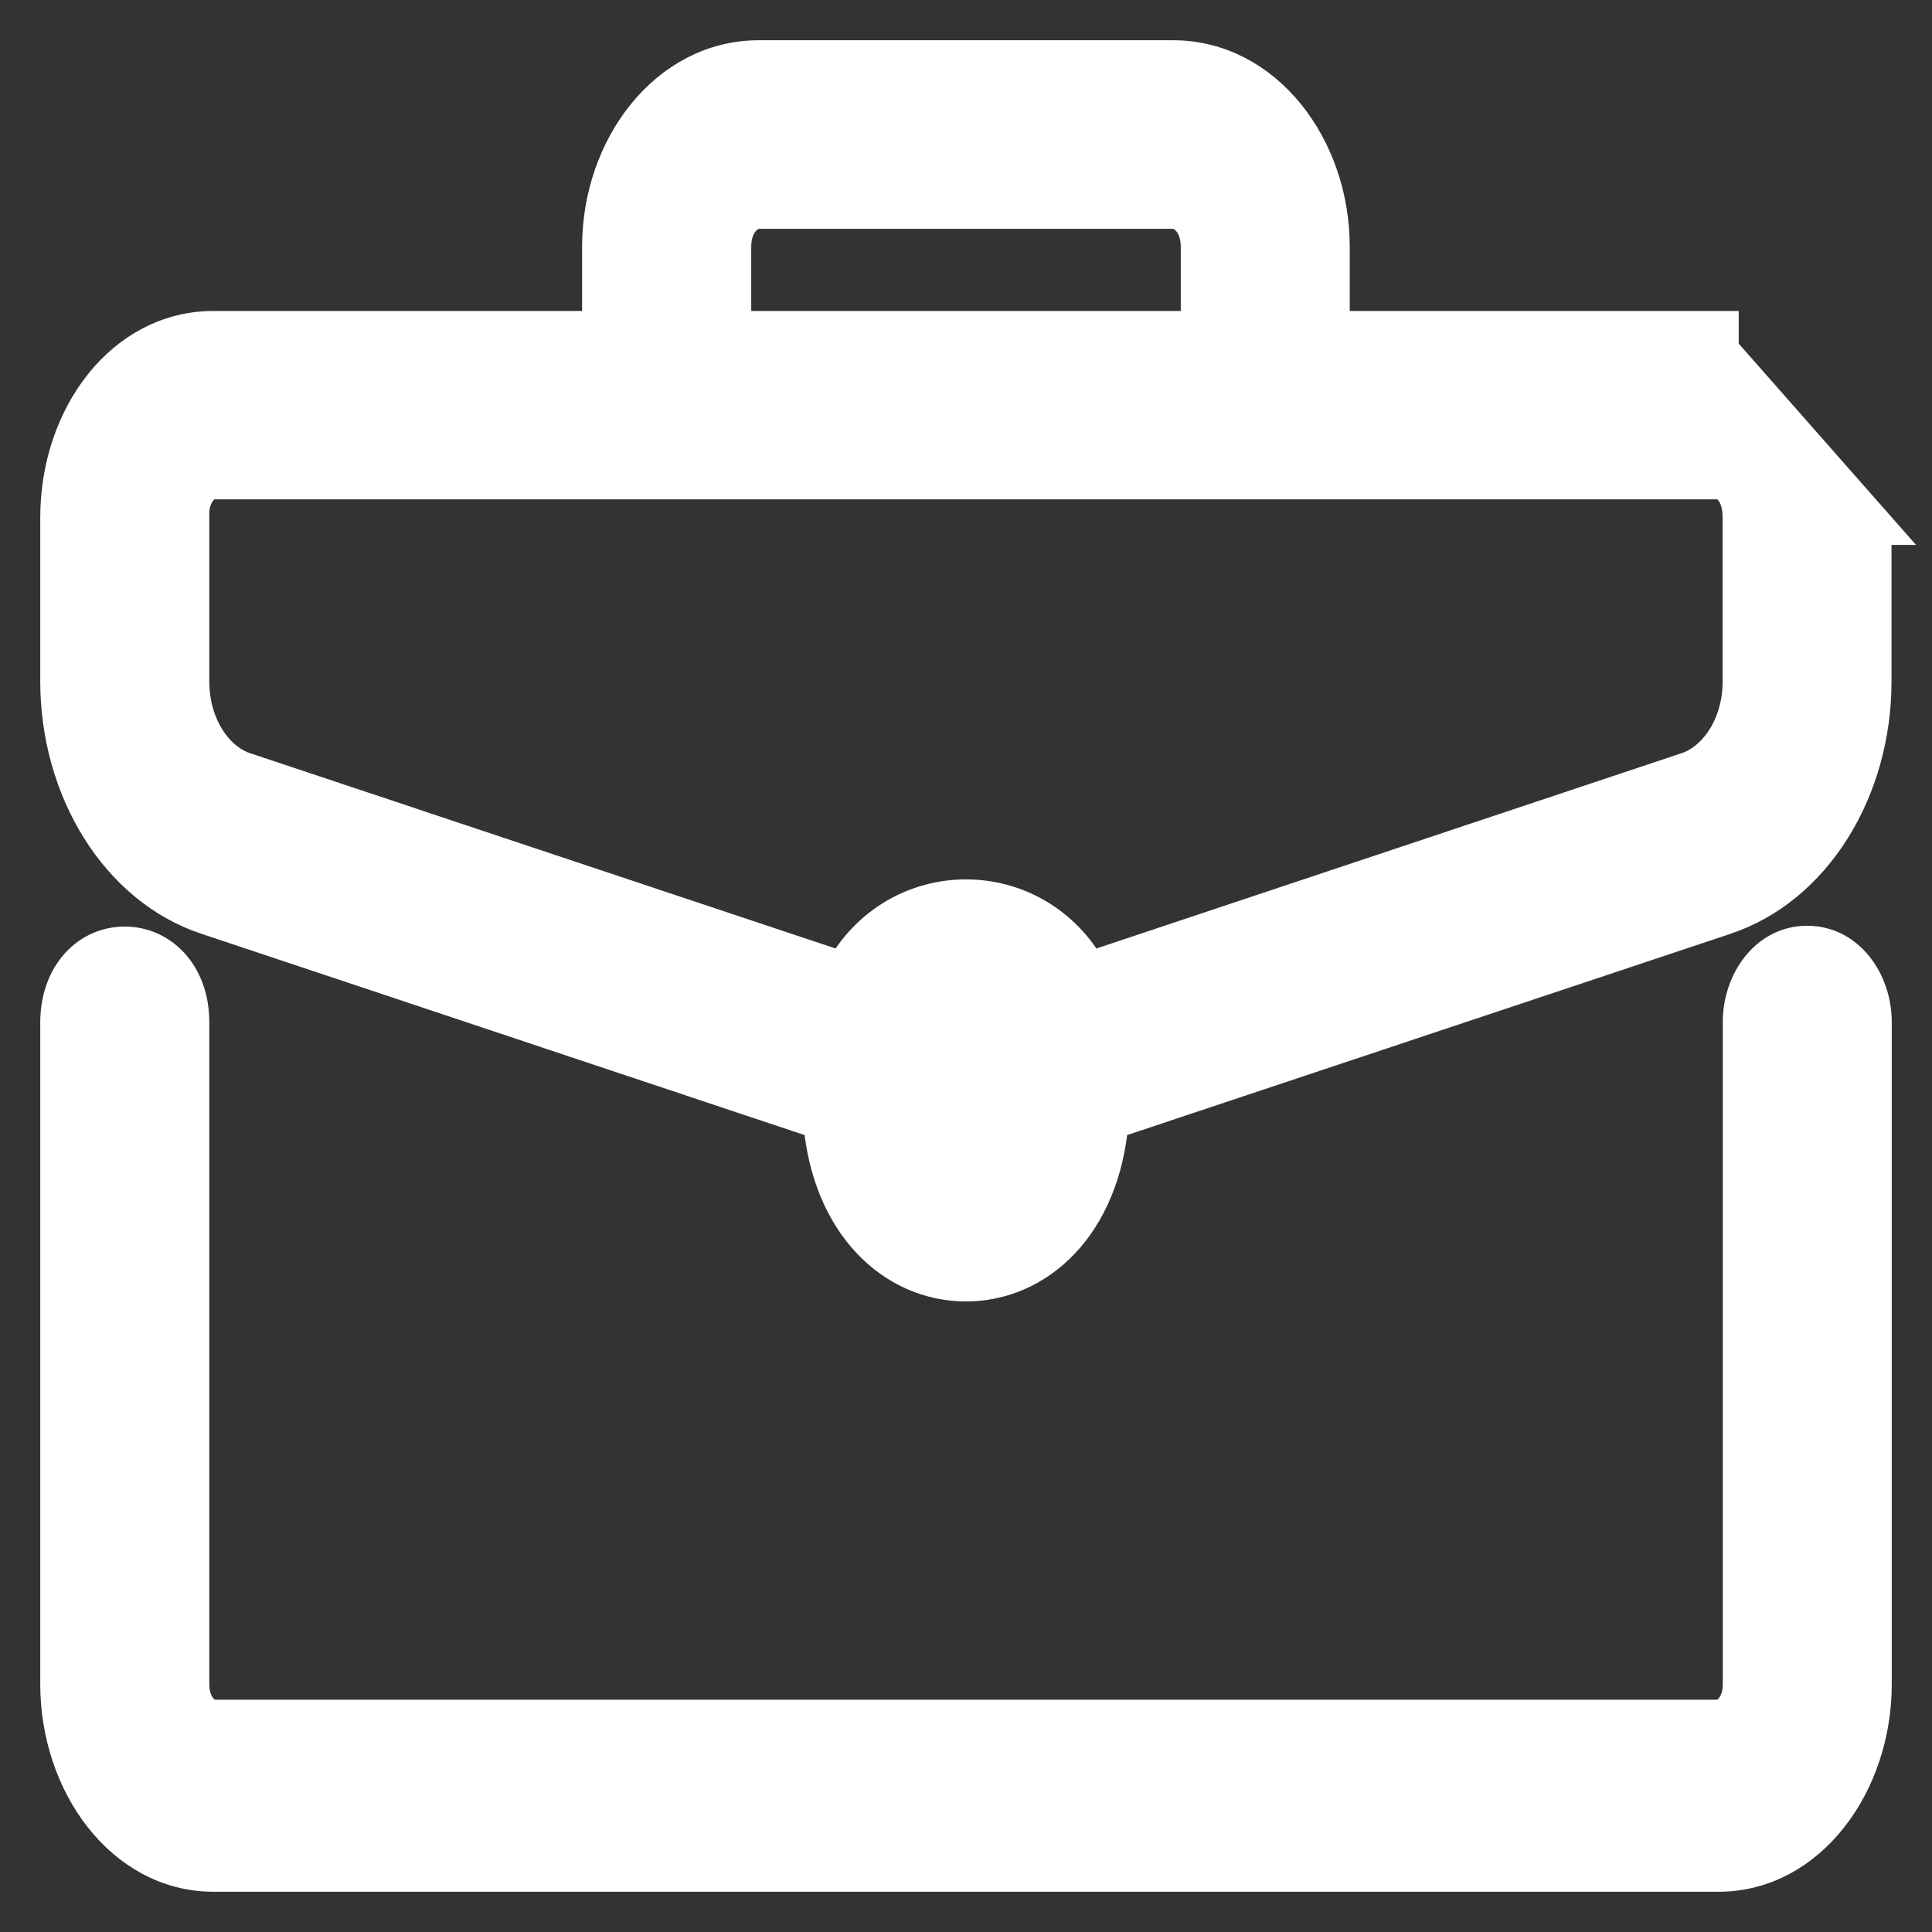 <svg width="24" height="24" viewBox="0 0 24 24" fill="none" xmlns="http://www.w3.org/2000/svg">
<rect x="0" y="0" width="24" height="24" fill="#333333" stroke="none"/>
<path d="M23.247 6.519L23.248 6.519L21.349 4.363V4.113H21.349H16.517V3.066C16.517 1.837 15.69 0.75 14.573 0.75H9.425C8.309 0.75 7.481 1.837 7.481 3.066V4.113H2.65C1.554 4.113 0.751 5.18 0.75 6.428V6.428V8.465C0.75 9.792 1.482 11.003 2.59 11.366C2.59 11.366 2.591 11.366 2.591 11.366L10.227 13.914C10.329 15.192 11.121 15.916 11.998 15.917C12.875 15.918 13.668 15.195 13.77 13.914L21.403 11.368C21.404 11.368 21.404 11.367 21.404 11.367C22.517 11.005 23.247 9.793 23.247 8.466V6.519ZM12.178 13.686C12.173 13.724 12.169 13.763 12.165 13.799L12.164 13.8L12.157 13.876C12.148 13.966 12.116 14.015 12.09 14.04C12.063 14.066 12.031 14.078 12 14.078C11.969 14.078 11.937 14.066 11.911 14.04C11.885 14.016 11.853 13.967 11.844 13.876C11.84 13.822 11.832 13.754 11.823 13.688C11.821 13.67 11.819 13.653 11.817 13.636C11.806 13.547 11.797 13.457 11.793 13.371C11.788 13.284 11.79 13.213 11.8 13.16C11.805 13.13 11.81 13.116 11.813 13.111L11.839 13.086L11.857 13.05C11.86 13.048 11.867 13.042 11.882 13.036C11.91 13.023 11.953 13.014 12.001 13.014C12.05 13.014 12.091 13.023 12.12 13.036C12.134 13.042 12.141 13.047 12.144 13.049L12.162 13.086L12.188 13.11C12.191 13.116 12.196 13.13 12.201 13.159C12.21 13.212 12.212 13.284 12.208 13.372C12.204 13.458 12.194 13.549 12.184 13.637C12.182 13.653 12.18 13.67 12.178 13.686ZM21.649 8.464V8.494C21.638 9.042 21.335 9.474 20.962 9.596L20.961 9.596L13.512 12.082C12.841 10.871 11.158 10.872 10.488 12.082L3.035 9.596L3.033 9.596C2.657 9.473 2.349 9.026 2.35 8.462V8.461V6.428H2.35L2.35 6.414C2.342 6.277 2.384 6.154 2.447 6.07C2.509 5.987 2.583 5.953 2.649 5.953H2.65H21.349C21.459 5.953 21.649 6.08 21.649 6.428V8.464ZM9.082 3.066C9.082 2.75 9.275 2.592 9.426 2.592H14.574C14.725 2.592 14.918 2.75 14.918 3.066V4.113H9.082V3.066Z" fill="white" stroke="white" stroke-width="0.5"/>
<path d="M2.35 12.692H2.35L2.35 12.691C2.347 12.126 1.986 11.762 1.552 11.76C1.117 11.759 0.756 12.122 0.75 12.69L0.75 12.69V12.692V20.922C0.75 22.149 1.552 23.25 2.65 23.25H21.35C22.448 23.25 23.25 22.149 23.25 20.922V12.692C23.25 12.228 22.942 11.75 22.45 11.75C21.957 11.75 21.651 12.229 21.651 12.692V20.922C21.651 21.223 21.465 21.364 21.351 21.364H2.65C2.536 21.364 2.35 21.223 2.35 20.922V12.692Z" fill="white" stroke="white" stroke-width="0.5"/>
</svg>
